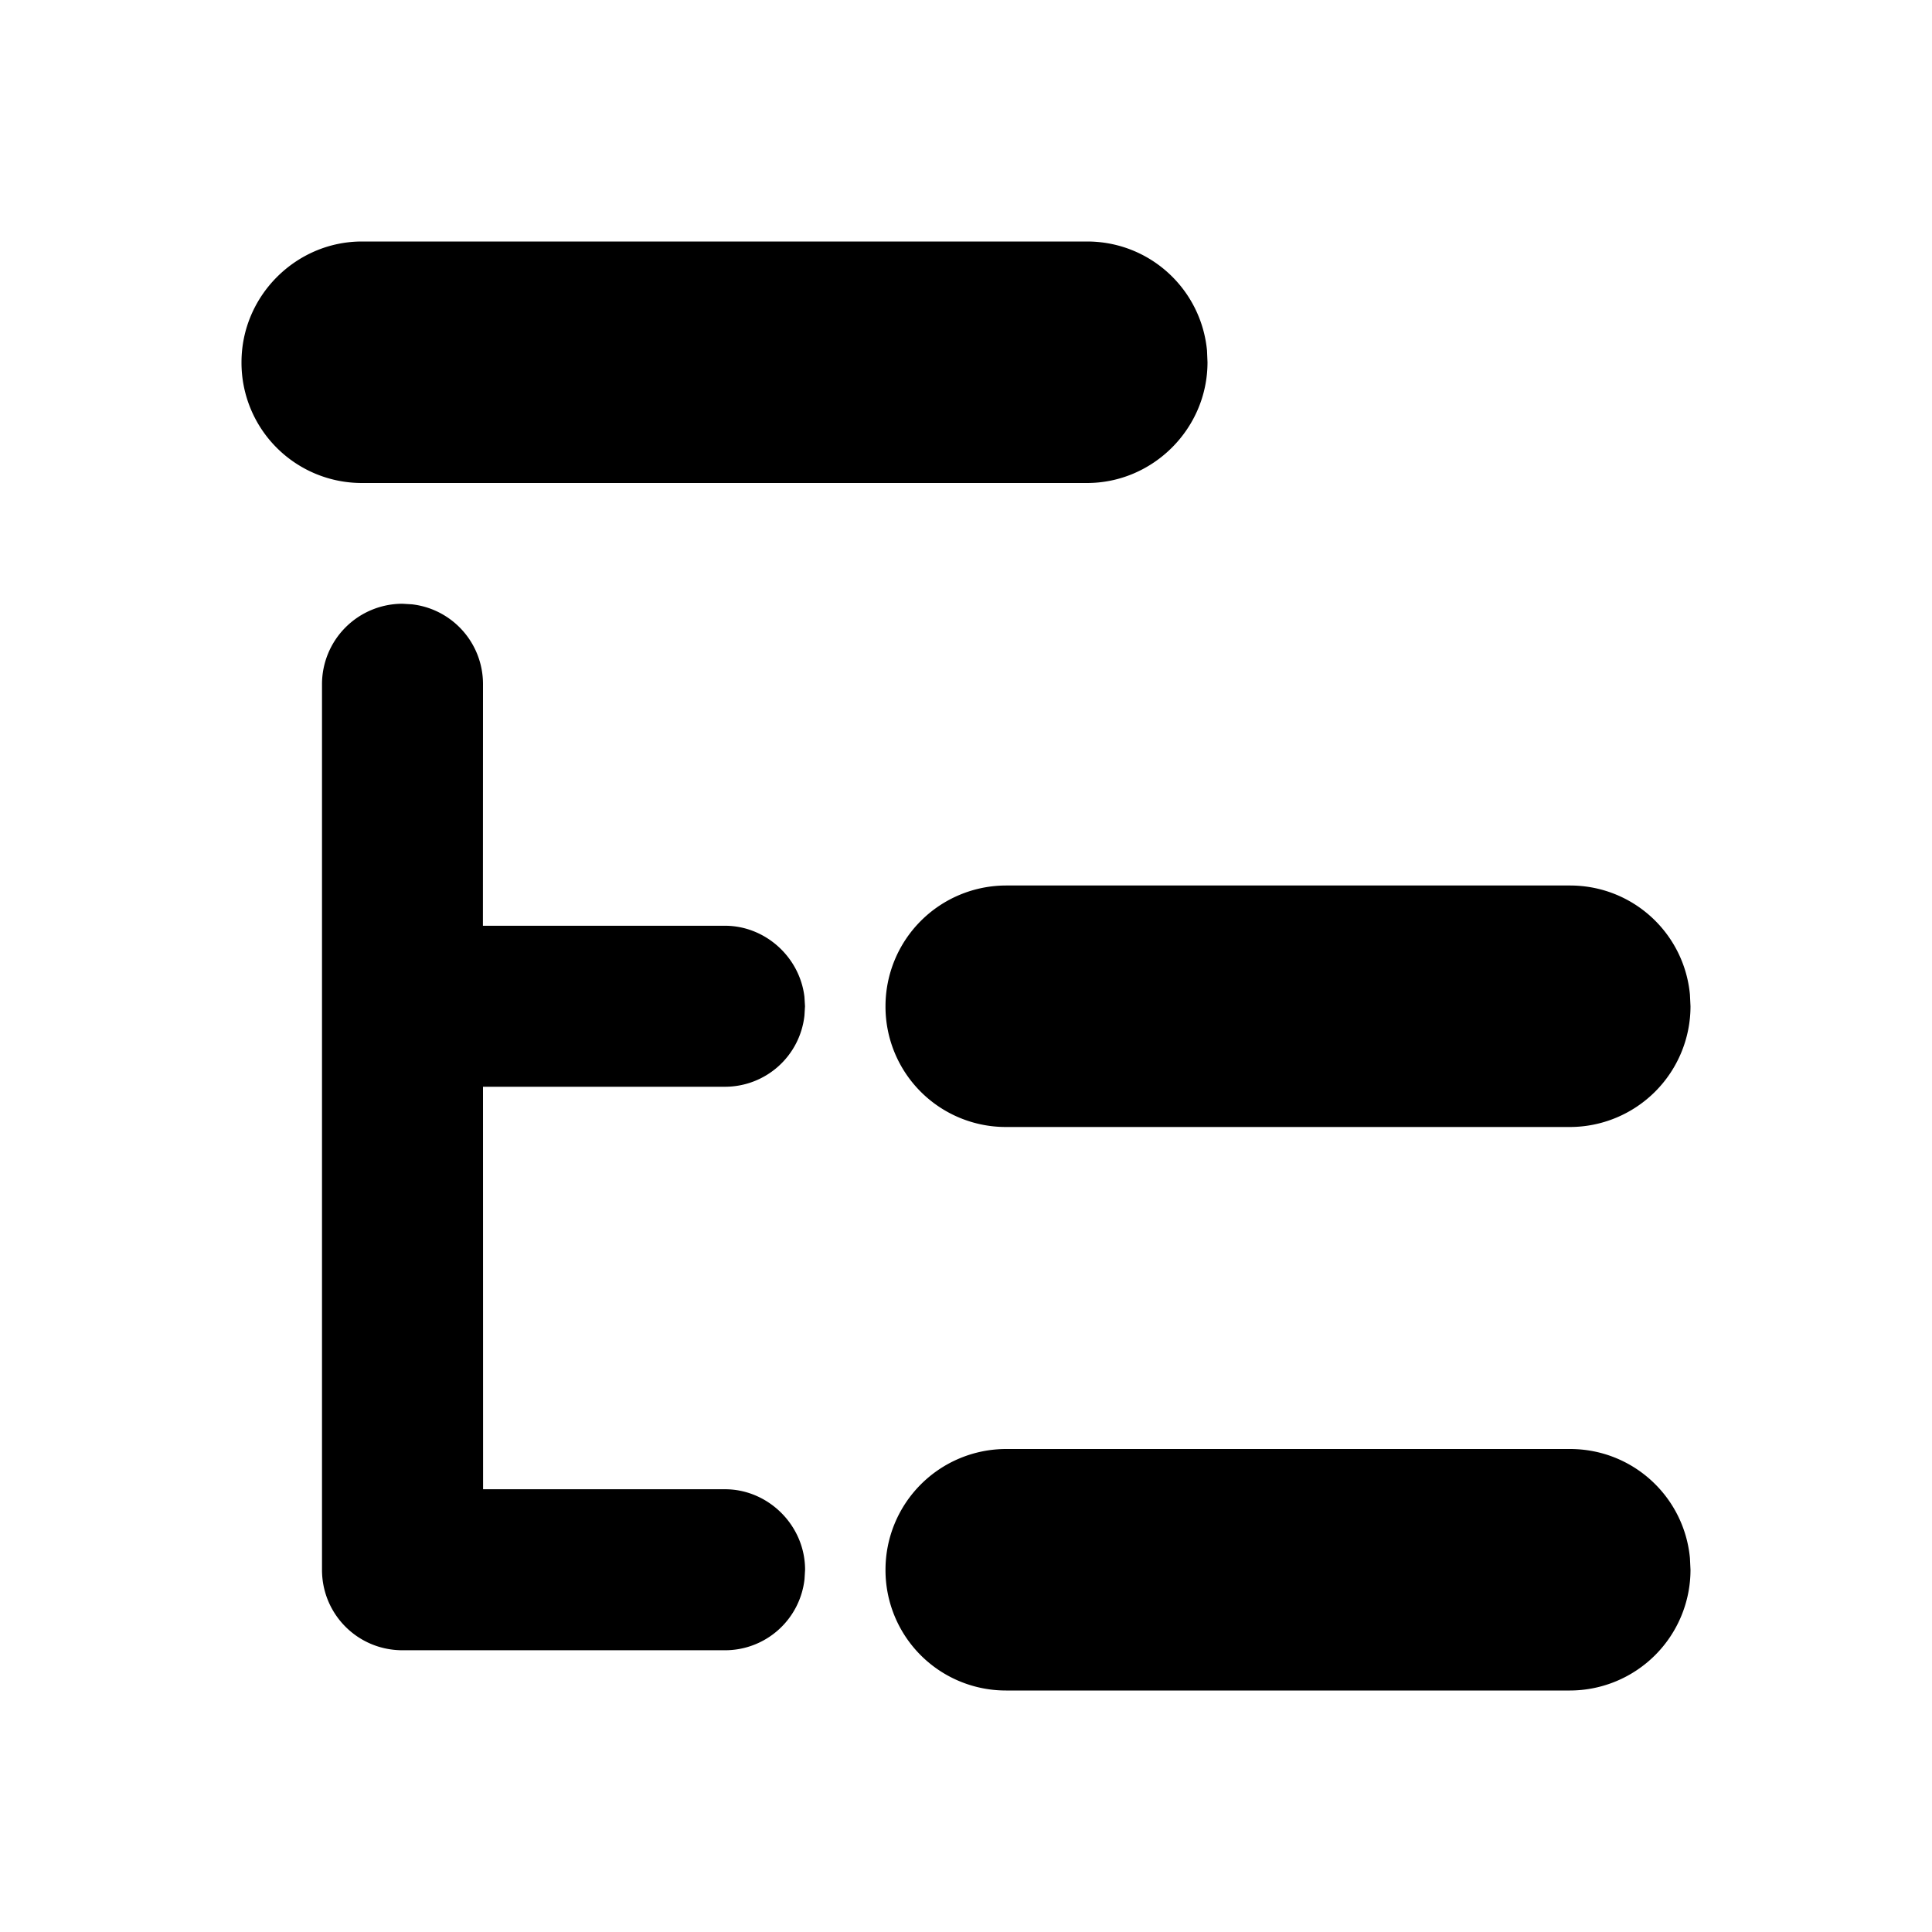<svg class="icon" viewBox="0 0 1024 1024" xmlns="http://www.w3.org/2000/svg" width="200" height="200"><path d="M832.128 768c33.195 0 60.501 25.173 63.573 57.813L896 832a64 64 0 0 1-63.872 64H533.205a63.787 63.787 0 0 1-63.872-64 64 64 0 0 1 63.872-64h298.923zM213.333 874.667c-23.722 0-42.666-19.072-42.666-42.624V362.667A42.667 42.667 0 0 1 213.333 320l4.992.299C239.66 322.73 256 340.779 256 362.624l-.043 128.043h128.299c21.248 0 39.595 16.469 42.112 37.674l.299 4.992-.299 4.992A42.368 42.368 0 0 1 384.256 576H256l.043 213.333h128.256c22.869 0 42.41 19.115 42.41 42.667l-.298 4.992a42.368 42.368 0 0 1-42.112 37.675zm618.795-405.334c33.195 0 60.501 25.174 63.573 57.814l.299 6.186a64 64 0 0 1-63.872 64H533.205a63.787 63.787 0 0 1-63.872-64 64 64 0 0 1 63.872-64h298.923zM576.171 128c33.194 0 60.458 25.173 63.573 57.813L640 192c0 35.328-29.013 64-63.83 64H191.83A63.744 63.744 0 0 1 128 192c0-35.328 29.013-64 63.83-64h384.34z"/></svg>